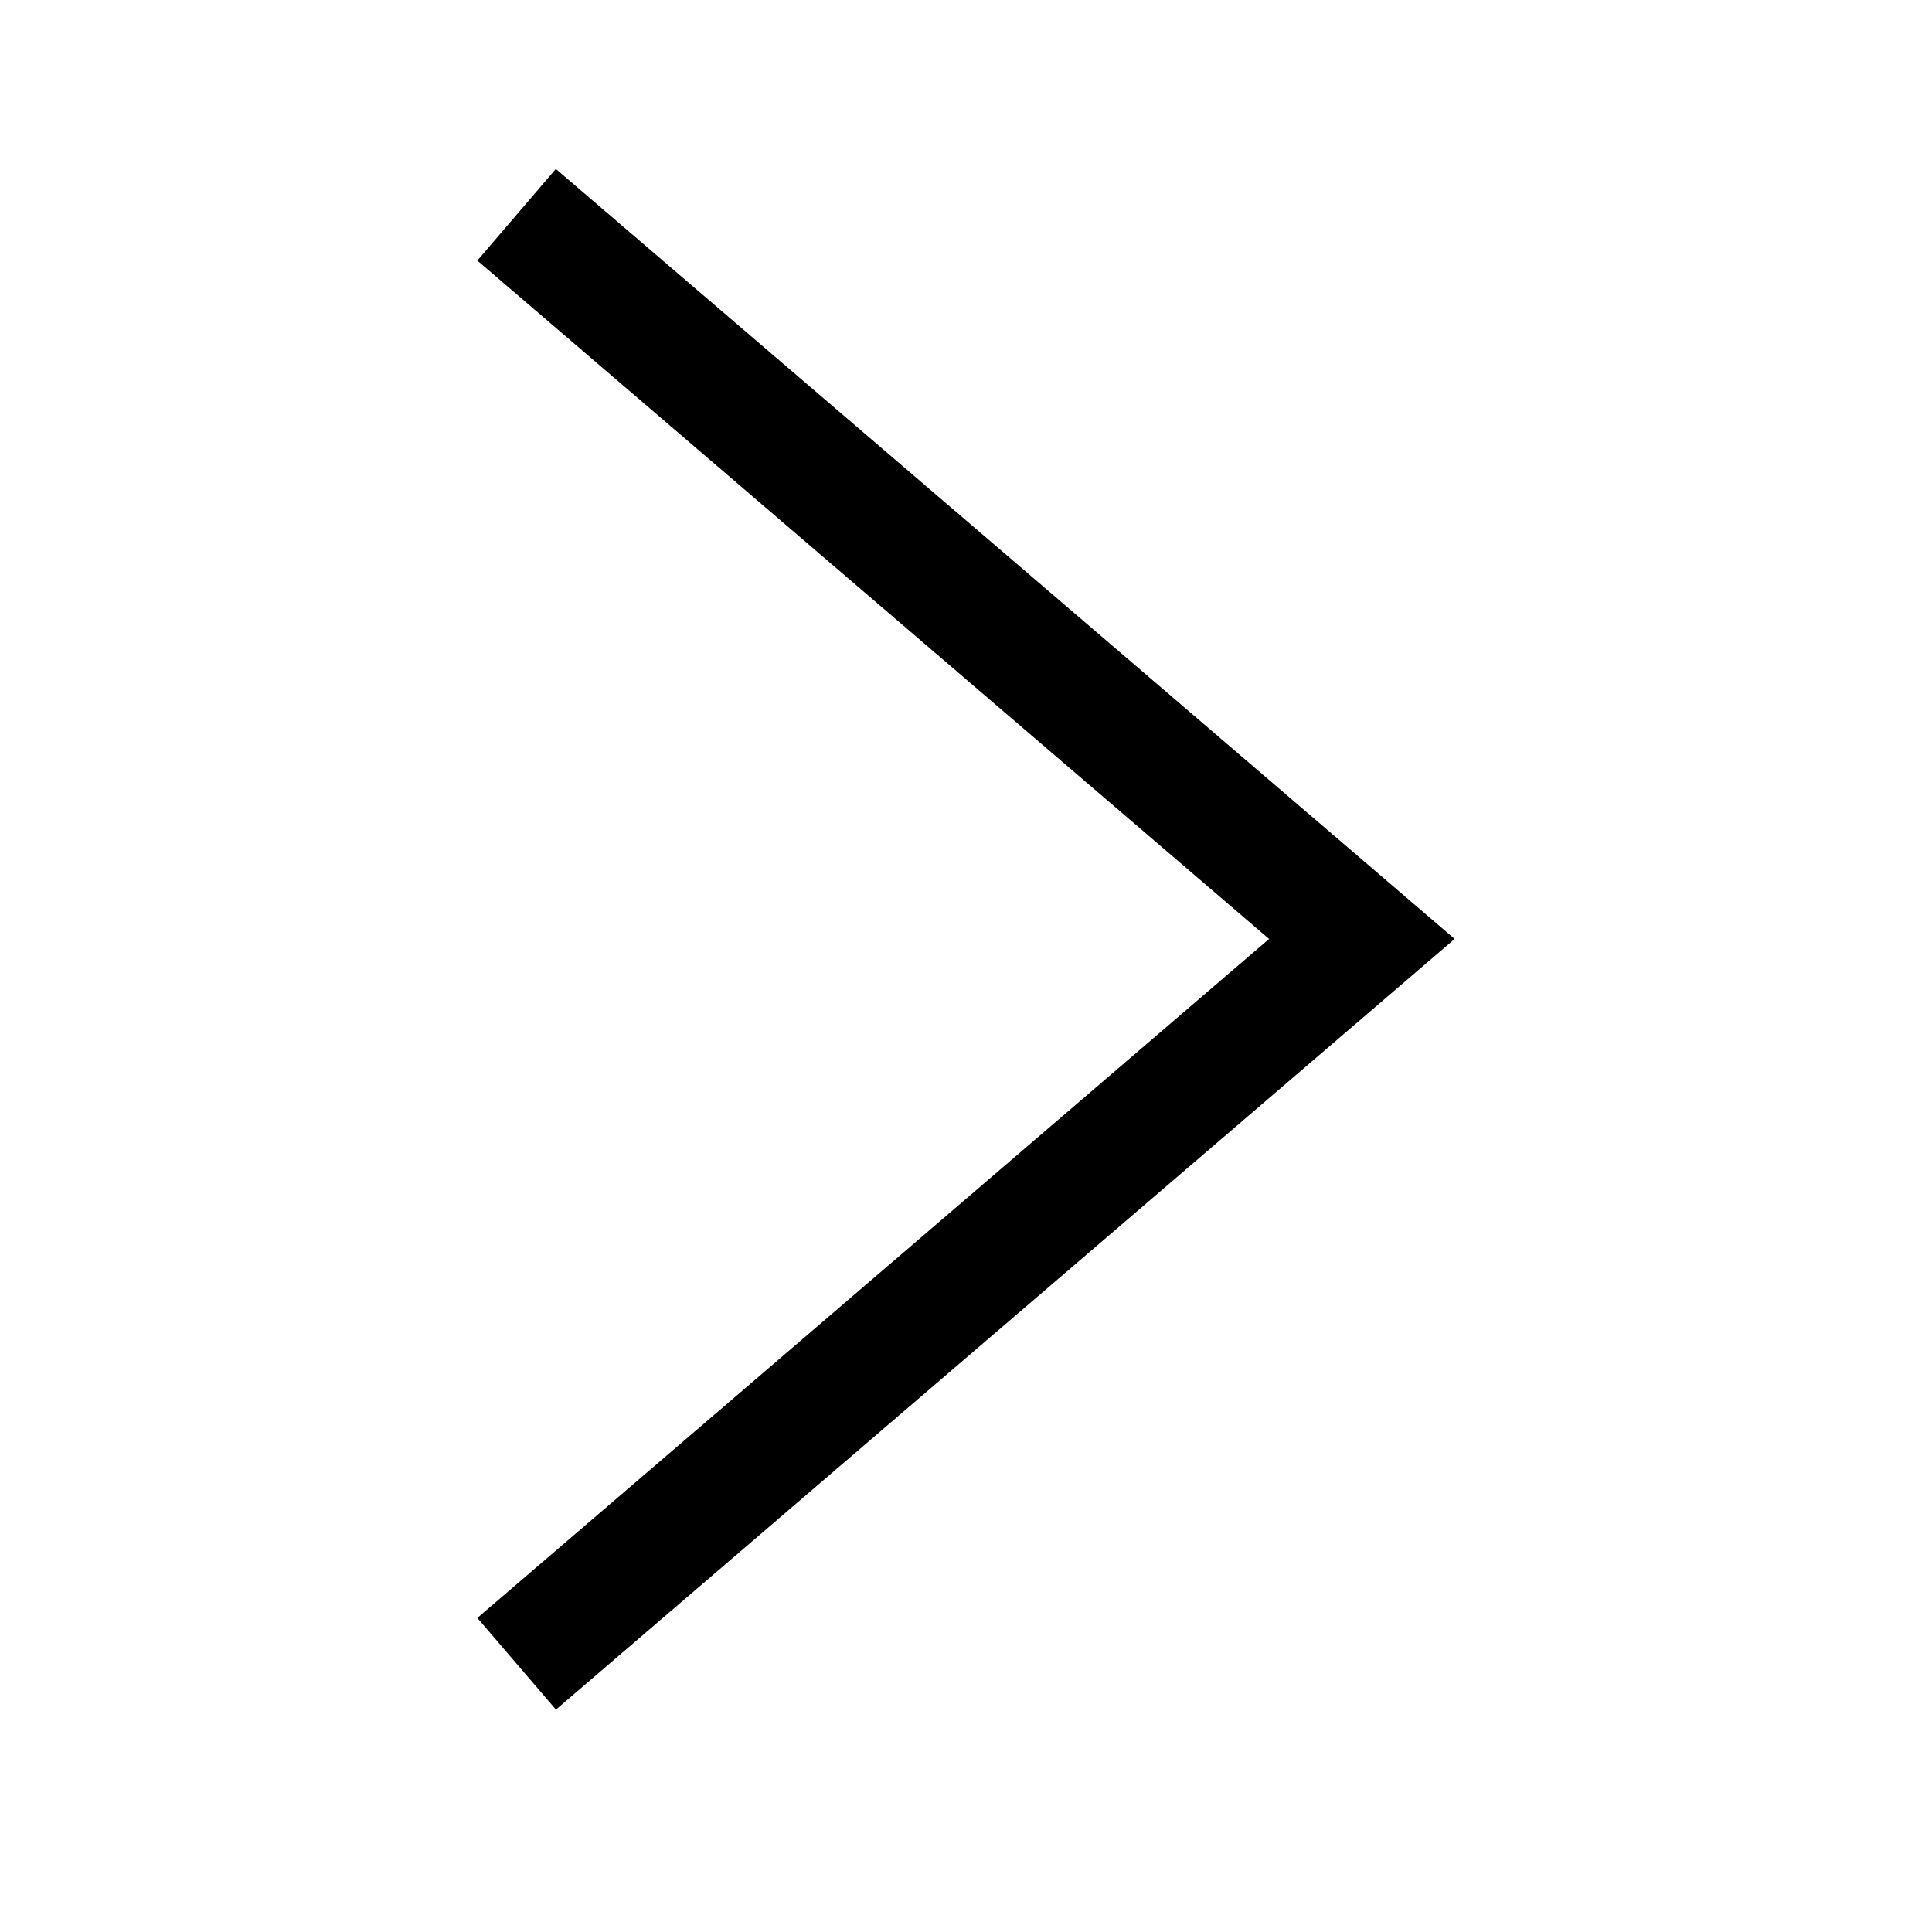 <svg viewBox="0 0 16 16" fill="inherit" class="icon_icon__ECGRl icon_appearance-subtle__9l3Sf" xmlns="http://www.w3.org/2000/svg" width="10px" height="10px">
                                    <path fill-rule="evenodd" clip-rule="evenodd" d="M10.51 7.776 3.953 2.158l.65-.759 7.444 6.377-7.443 6.382-.651-.759 6.557-5.623Z"></path></svg>